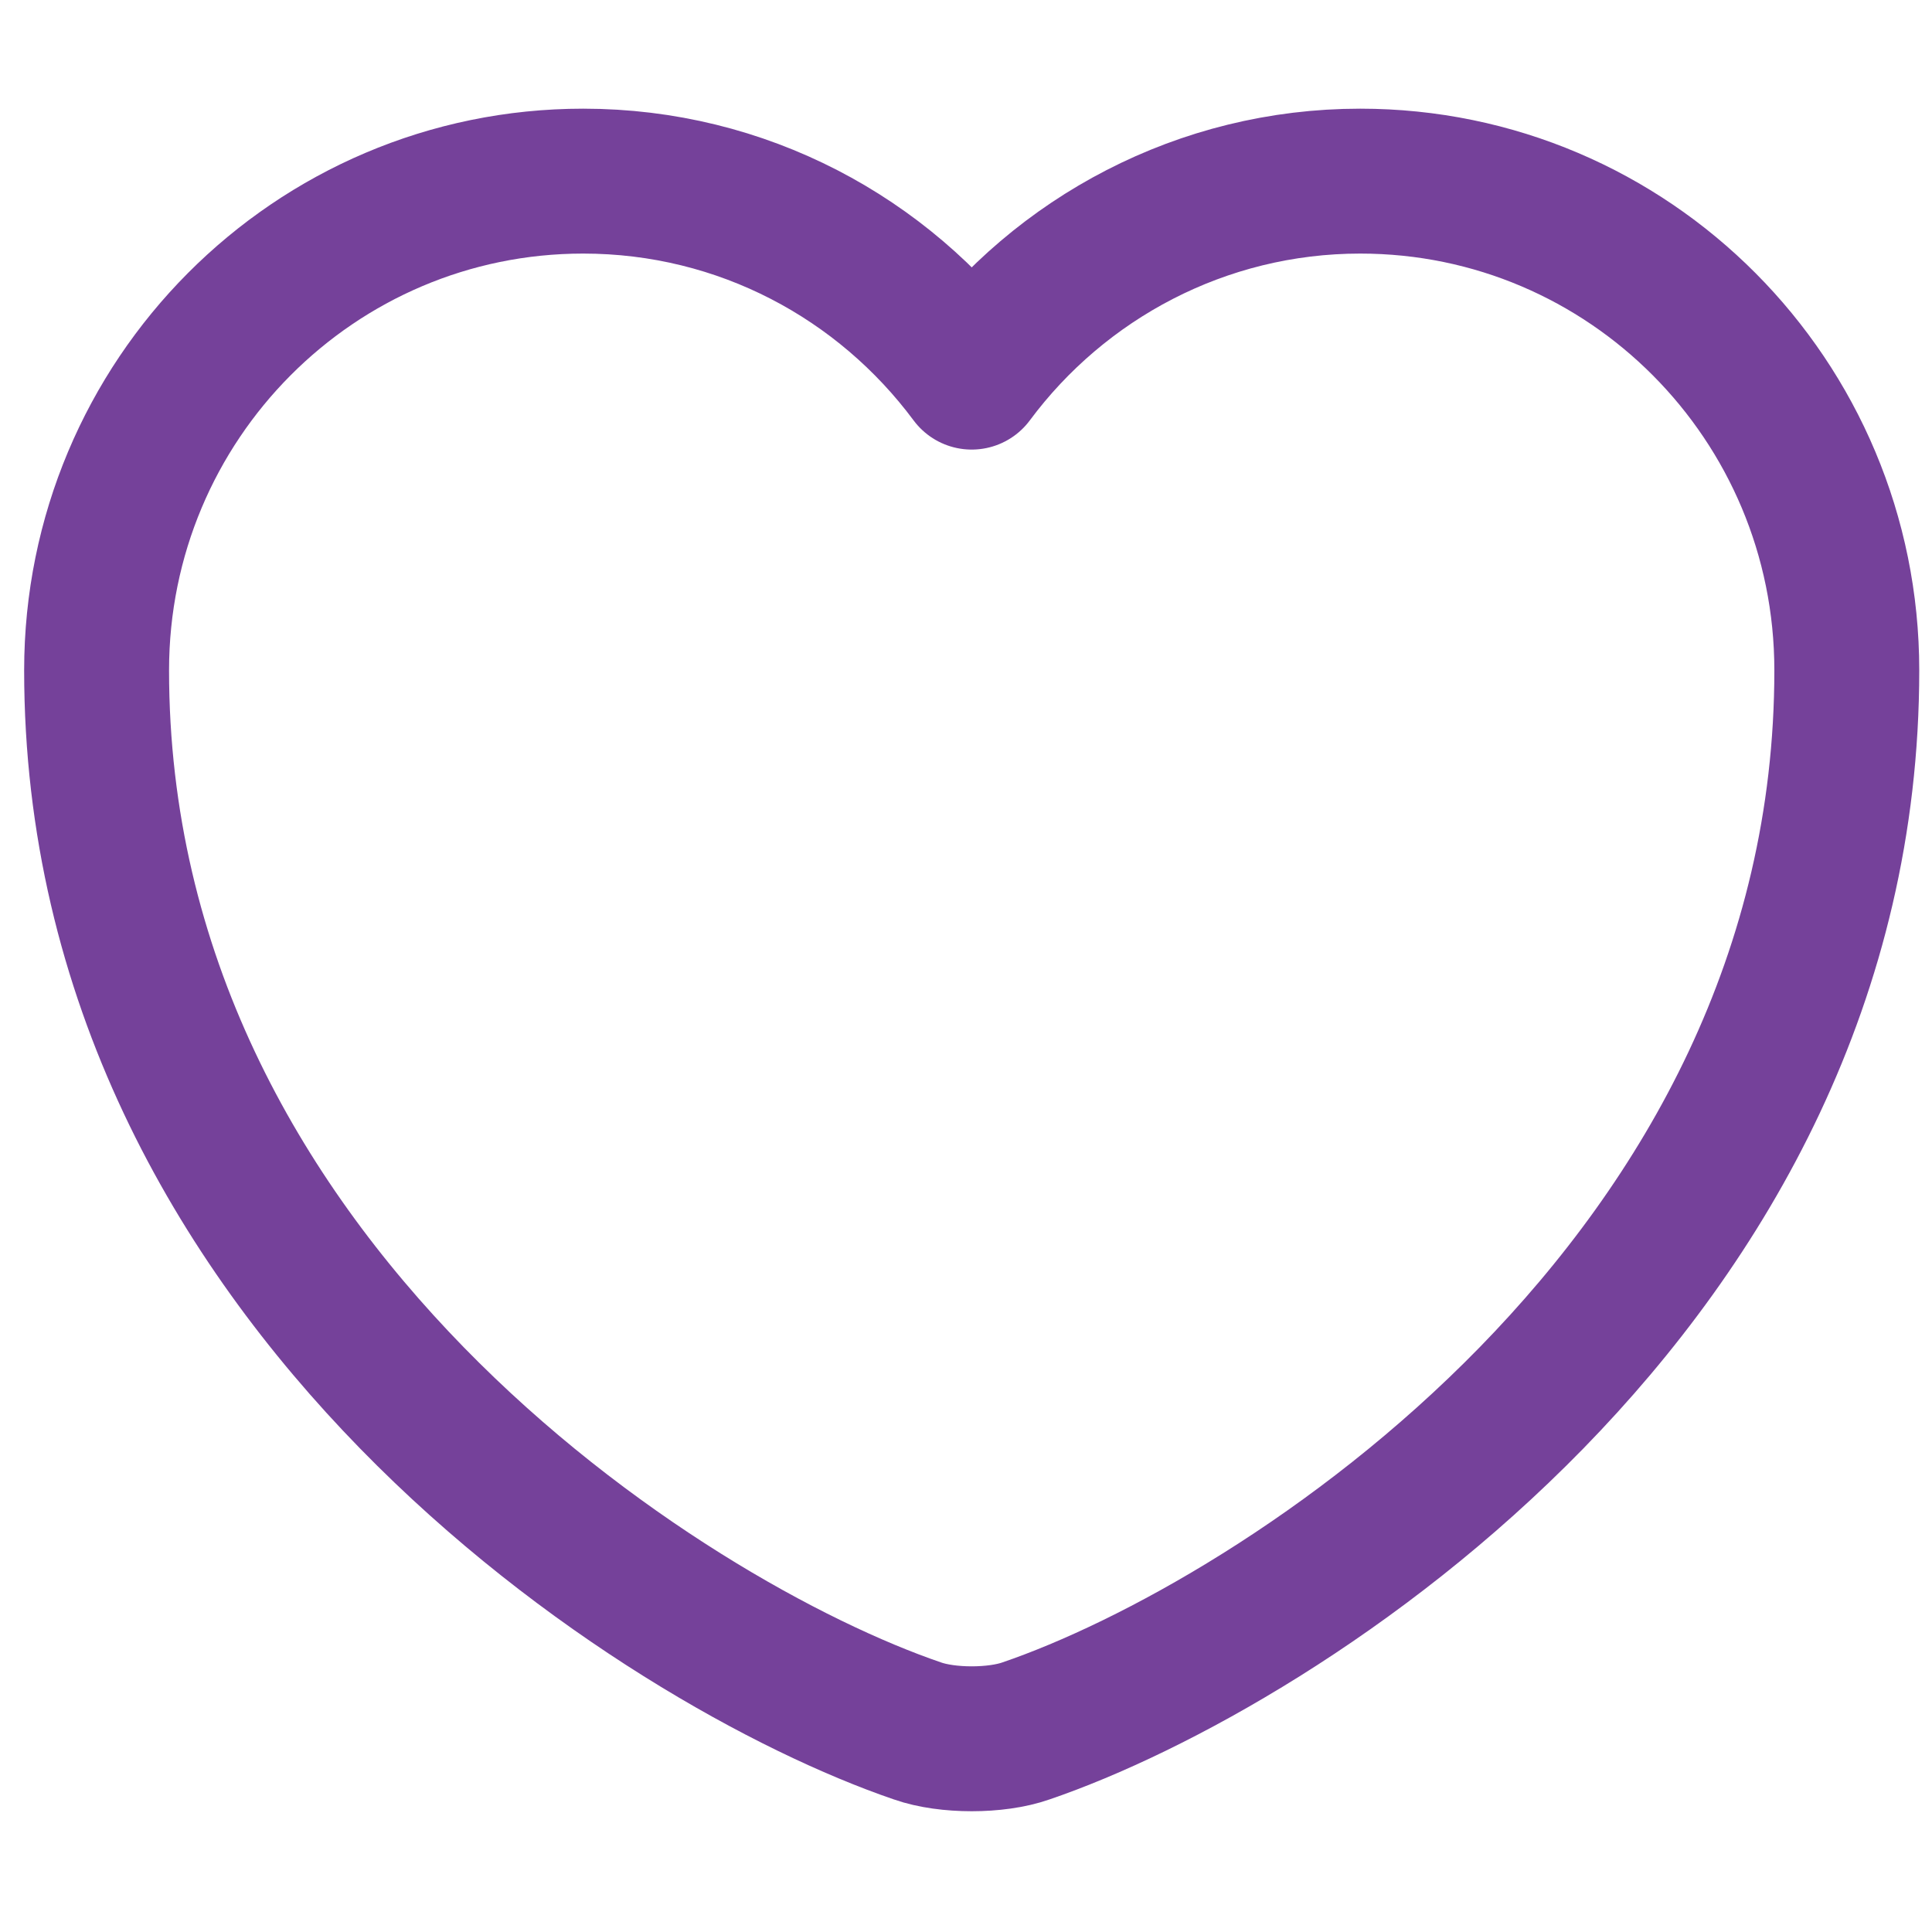 <svg width="40" height="40" viewBox="0 0 40 40" fill="none" xmlns="http://www.w3.org/2000/svg">
<path d="M21.241 35.837C20.625 36.054 19.611 36.054 18.995 35.837C13.741 34.043 2 26.561 2 13.878C2 8.28 6.511 3.75 12.074 3.75C15.371 3.75 18.288 5.344 20.118 7.808C21.948 5.344 24.883 3.75 28.162 3.75C33.725 3.75 38.236 8.28 38.236 13.878C38.236 26.561 26.496 34.043 21.241 35.837Z" stroke="#75419A" stroke-width="3" stroke-linecap="round" stroke-linejoin="round"/>
</svg>
